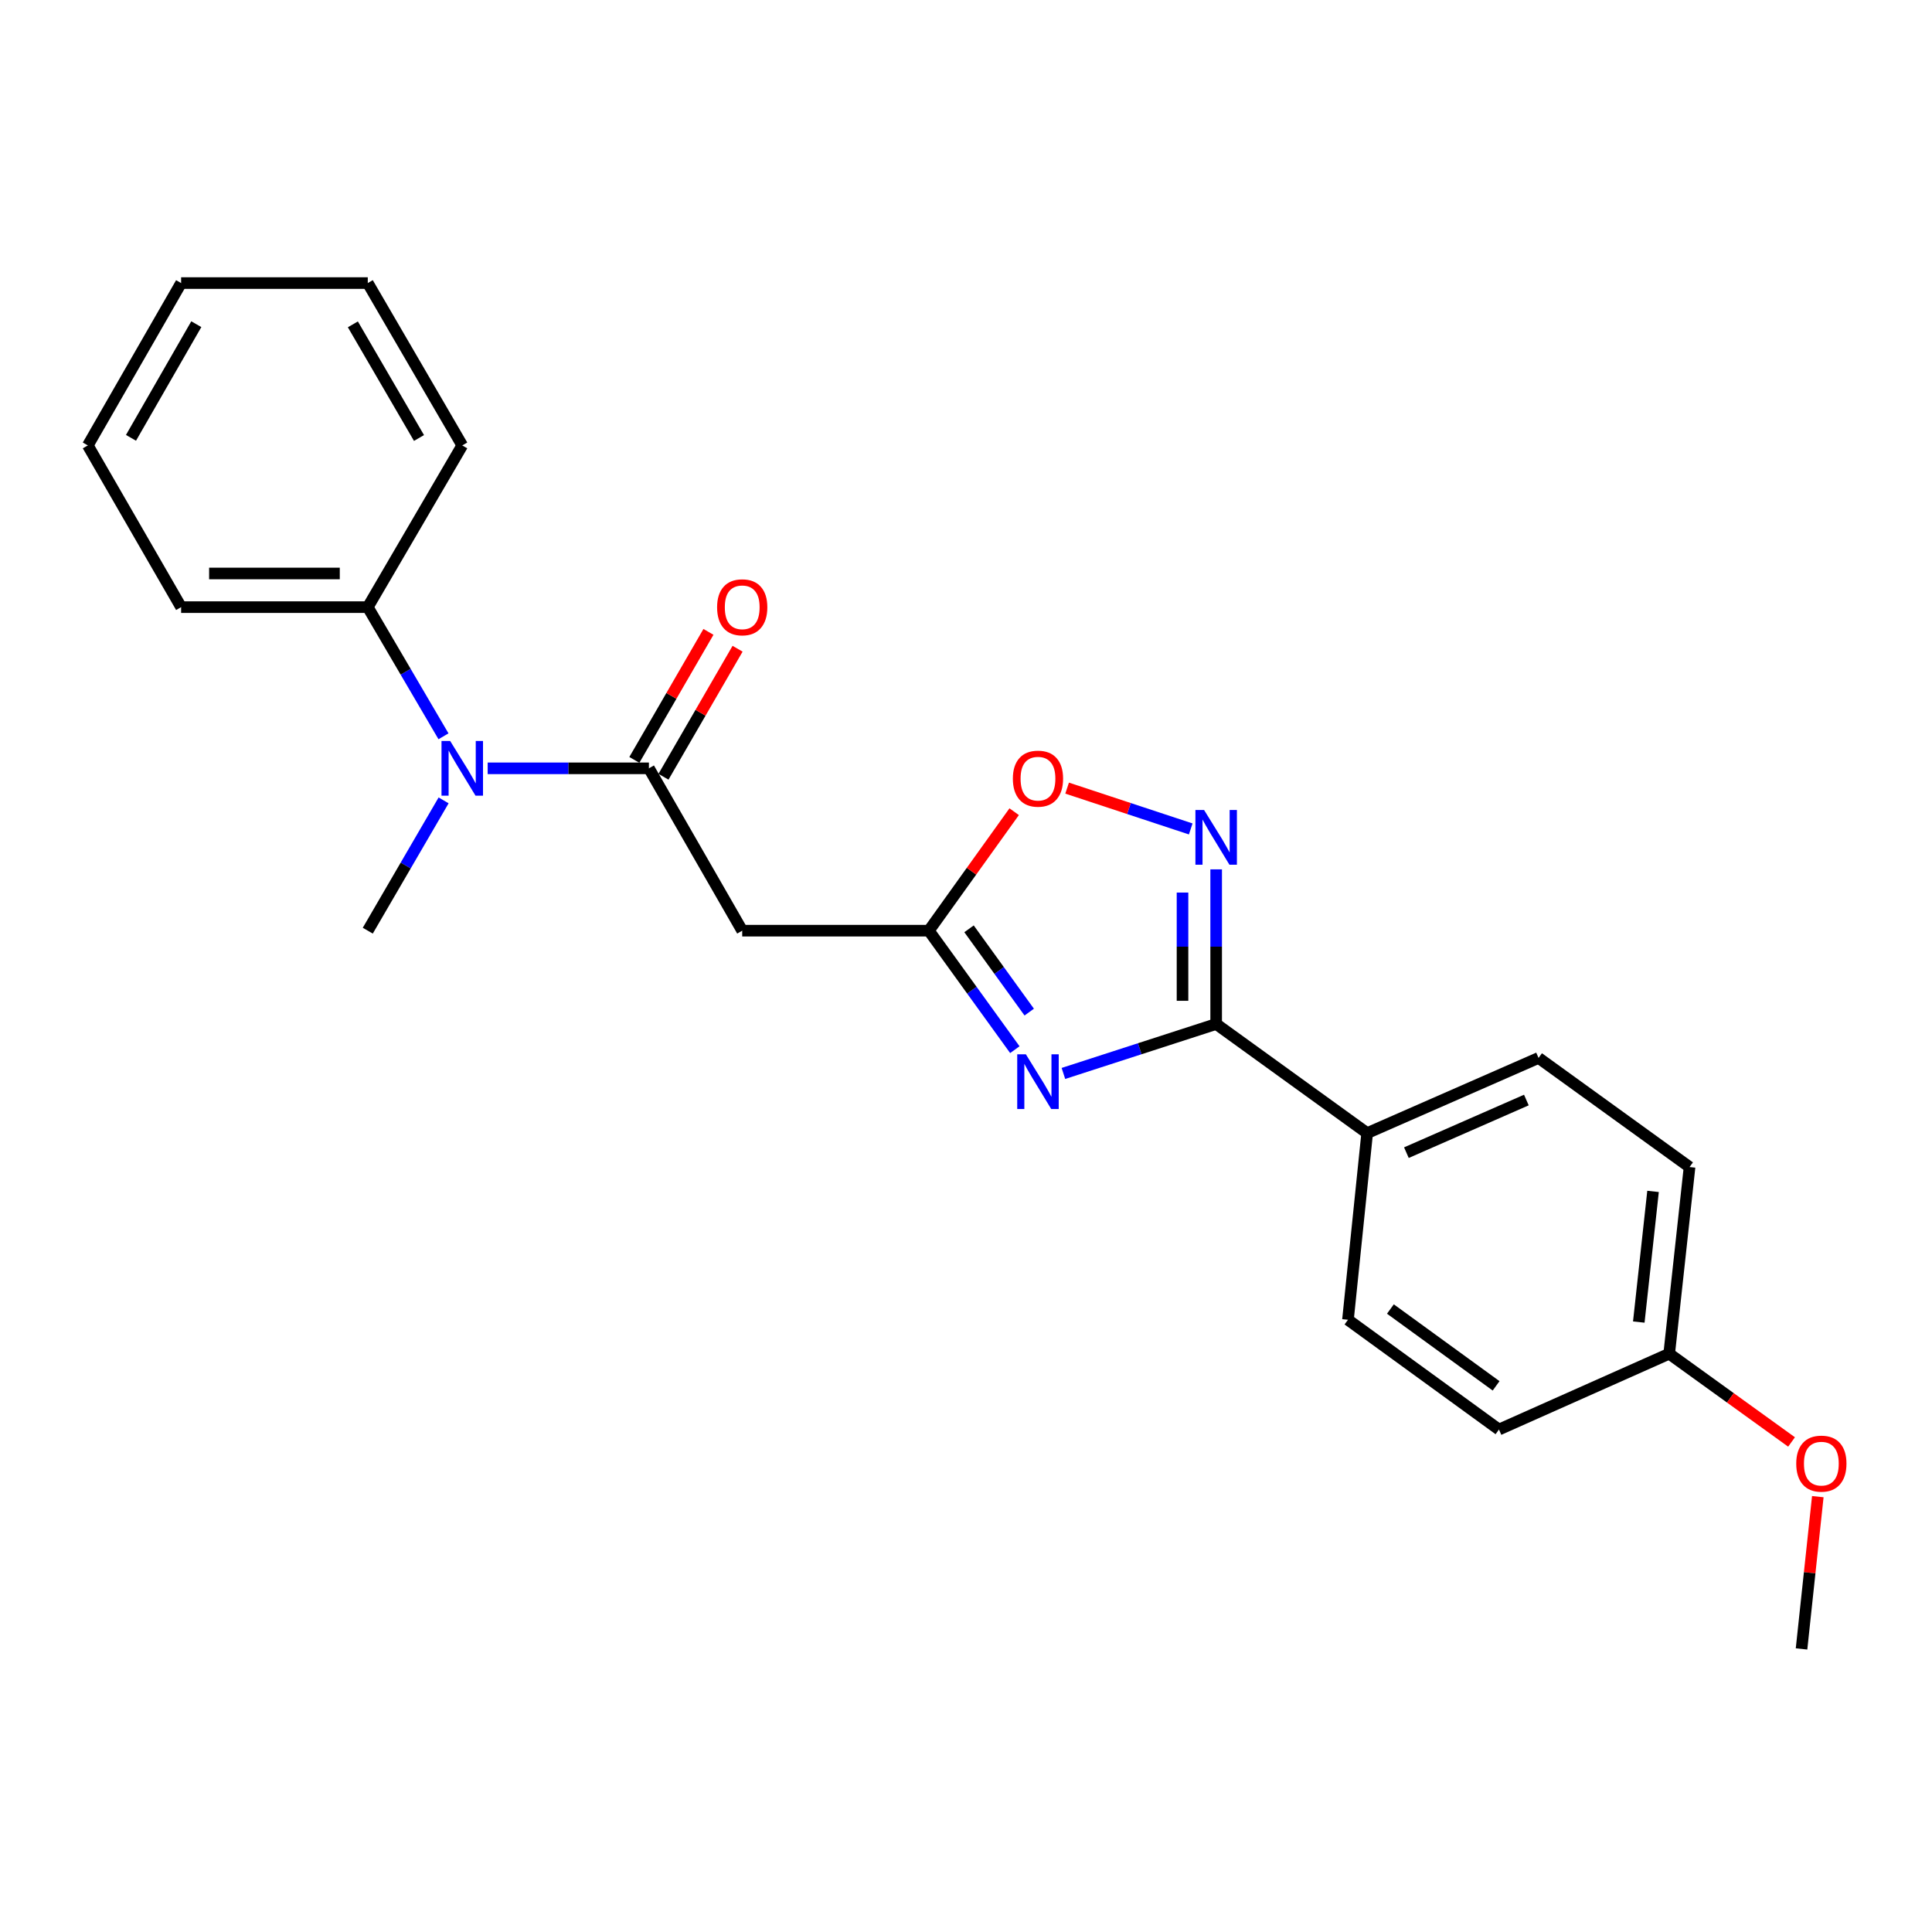<?xml version='1.0' encoding='iso-8859-1'?>
<svg version='1.1' baseProfile='full'
              xmlns='http://www.w3.org/2000/svg'
                      xmlns:rdkit='http://www.rdkit.org/xml'
                      xmlns:xlink='http://www.w3.org/1999/xlink'
                  xml:space='preserve'
width='1000px' height='1000px' viewBox='0 0 1000 1000'>
<!-- END OF HEADER -->
<rect style='opacity:1.0;fill:#FFFFFF;stroke:none' width='1000' height='1000' x='0' y='0'> </rect>
<path class='bond-0' d='M 550.419,555.616 L 589.952,542.818' style='fill:none;fill-rule:evenodd;stroke:#0000FF;stroke-width:6px;stroke-linecap:butt;stroke-linejoin:miter;stroke-opacity:1' />
<path class='bond-0' d='M 589.952,542.818 L 629.485,530.021' style='fill:none;fill-rule:evenodd;stroke:#000000;stroke-width:6px;stroke-linecap:butt;stroke-linejoin:miter;stroke-opacity:1' />
<path class='bond-2' d='M 525.281,543.306 L 503.028,512.512' style='fill:none;fill-rule:evenodd;stroke:#0000FF;stroke-width:6px;stroke-linecap:butt;stroke-linejoin:miter;stroke-opacity:1' />
<path class='bond-2' d='M 503.028,512.512 L 480.775,481.718' style='fill:none;fill-rule:evenodd;stroke:#000000;stroke-width:6px;stroke-linecap:butt;stroke-linejoin:miter;stroke-opacity:1' />
<path class='bond-2' d='M 532.724,523.865 L 517.147,502.309' style='fill:none;fill-rule:evenodd;stroke:#0000FF;stroke-width:6px;stroke-linecap:butt;stroke-linejoin:miter;stroke-opacity:1' />
<path class='bond-2' d='M 517.147,502.309 L 501.57,480.753' style='fill:none;fill-rule:evenodd;stroke:#000000;stroke-width:6px;stroke-linecap:butt;stroke-linejoin:miter;stroke-opacity:1' />
<path class='bond-1' d='M 629.485,530.021 L 629.485,490.001' style='fill:none;fill-rule:evenodd;stroke:#000000;stroke-width:6px;stroke-linecap:butt;stroke-linejoin:miter;stroke-opacity:1' />
<path class='bond-1' d='M 629.485,490.001 L 629.485,449.982' style='fill:none;fill-rule:evenodd;stroke:#0000FF;stroke-width:6px;stroke-linecap:butt;stroke-linejoin:miter;stroke-opacity:1' />
<path class='bond-1' d='M 612.065,518.015 L 612.065,490.001' style='fill:none;fill-rule:evenodd;stroke:#000000;stroke-width:6px;stroke-linecap:butt;stroke-linejoin:miter;stroke-opacity:1' />
<path class='bond-1' d='M 612.065,490.001 L 612.065,461.988' style='fill:none;fill-rule:evenodd;stroke:#0000FF;stroke-width:6px;stroke-linecap:butt;stroke-linejoin:miter;stroke-opacity:1' />
<path class='bond-7' d='M 629.485,530.021 L 707.644,586.501' style='fill:none;fill-rule:evenodd;stroke:#000000;stroke-width:6px;stroke-linecap:butt;stroke-linejoin:miter;stroke-opacity:1' />
<path class='bond-23' d='M 616.317,429.058 L 584.327,418.494' style='fill:none;fill-rule:evenodd;stroke:#0000FF;stroke-width:6px;stroke-linecap:butt;stroke-linejoin:miter;stroke-opacity:1' />
<path class='bond-23' d='M 584.327,418.494 L 552.337,407.93' style='fill:none;fill-rule:evenodd;stroke:#FF0000;stroke-width:6px;stroke-linecap:butt;stroke-linejoin:miter;stroke-opacity:1' />
<path class='bond-4' d='M 480.775,481.718 L 384.171,481.718' style='fill:none;fill-rule:evenodd;stroke:#000000;stroke-width:6px;stroke-linecap:butt;stroke-linejoin:miter;stroke-opacity:1' />
<path class='bond-5' d='M 480.775,481.718 L 502.855,450.926' style='fill:none;fill-rule:evenodd;stroke:#000000;stroke-width:6px;stroke-linecap:butt;stroke-linejoin:miter;stroke-opacity:1' />
<path class='bond-5' d='M 502.855,450.926 L 524.934,420.133' style='fill:none;fill-rule:evenodd;stroke:#FF0000;stroke-width:6px;stroke-linecap:butt;stroke-linejoin:miter;stroke-opacity:1' />
<path class='bond-3' d='M 335.878,397.685 L 384.171,481.718' style='fill:none;fill-rule:evenodd;stroke:#000000;stroke-width:6px;stroke-linecap:butt;stroke-linejoin:miter;stroke-opacity:1' />
<path class='bond-6' d='M 335.878,397.685 L 294.149,397.685' style='fill:none;fill-rule:evenodd;stroke:#000000;stroke-width:6px;stroke-linecap:butt;stroke-linejoin:miter;stroke-opacity:1' />
<path class='bond-6' d='M 294.149,397.685 L 252.419,397.685' style='fill:none;fill-rule:evenodd;stroke:#0000FF;stroke-width:6px;stroke-linecap:butt;stroke-linejoin:miter;stroke-opacity:1' />
<path class='bond-8' d='M 343.416,402.049 L 362.593,368.917' style='fill:none;fill-rule:evenodd;stroke:#000000;stroke-width:6px;stroke-linecap:butt;stroke-linejoin:miter;stroke-opacity:1' />
<path class='bond-8' d='M 362.593,368.917 L 381.771,335.786' style='fill:none;fill-rule:evenodd;stroke:#FF0000;stroke-width:6px;stroke-linecap:butt;stroke-linejoin:miter;stroke-opacity:1' />
<path class='bond-8' d='M 328.34,393.322 L 347.517,360.191' style='fill:none;fill-rule:evenodd;stroke:#000000;stroke-width:6px;stroke-linecap:butt;stroke-linejoin:miter;stroke-opacity:1' />
<path class='bond-8' d='M 347.517,360.191 L 366.694,327.059' style='fill:none;fill-rule:evenodd;stroke:#FF0000;stroke-width:6px;stroke-linecap:butt;stroke-linejoin:miter;stroke-opacity:1' />
<path class='bond-9' d='M 229.547,381.108 L 209.954,347.68' style='fill:none;fill-rule:evenodd;stroke:#0000FF;stroke-width:6px;stroke-linecap:butt;stroke-linejoin:miter;stroke-opacity:1' />
<path class='bond-9' d='M 209.954,347.68 L 190.361,314.253' style='fill:none;fill-rule:evenodd;stroke:#000000;stroke-width:6px;stroke-linecap:butt;stroke-linejoin:miter;stroke-opacity:1' />
<path class='bond-16' d='M 229.609,414.276 L 209.985,447.997' style='fill:none;fill-rule:evenodd;stroke:#0000FF;stroke-width:6px;stroke-linecap:butt;stroke-linejoin:miter;stroke-opacity:1' />
<path class='bond-16' d='M 209.985,447.997 L 190.361,481.718' style='fill:none;fill-rule:evenodd;stroke:#000000;stroke-width:6px;stroke-linecap:butt;stroke-linejoin:miter;stroke-opacity:1' />
<path class='bond-10' d='M 707.644,586.501 L 796.351,547.586' style='fill:none;fill-rule:evenodd;stroke:#000000;stroke-width:6px;stroke-linecap:butt;stroke-linejoin:miter;stroke-opacity:1' />
<path class='bond-10' d='M 727.948,596.616 L 790.043,569.376' style='fill:none;fill-rule:evenodd;stroke:#000000;stroke-width:6px;stroke-linecap:butt;stroke-linejoin:miter;stroke-opacity:1' />
<path class='bond-11' d='M 707.644,586.501 L 697.705,683.115' style='fill:none;fill-rule:evenodd;stroke:#000000;stroke-width:6px;stroke-linecap:butt;stroke-linejoin:miter;stroke-opacity:1' />
<path class='bond-17' d='M 190.361,314.253 L 93.747,314.253' style='fill:none;fill-rule:evenodd;stroke:#000000;stroke-width:6px;stroke-linecap:butt;stroke-linejoin:miter;stroke-opacity:1' />
<path class='bond-17' d='M 175.869,296.832 L 108.239,296.832' style='fill:none;fill-rule:evenodd;stroke:#000000;stroke-width:6px;stroke-linecap:butt;stroke-linejoin:miter;stroke-opacity:1' />
<path class='bond-18' d='M 190.361,314.253 L 239.264,230.549' style='fill:none;fill-rule:evenodd;stroke:#000000;stroke-width:6px;stroke-linecap:butt;stroke-linejoin:miter;stroke-opacity:1' />
<path class='bond-14' d='M 796.351,547.586 L 874.51,604.066' style='fill:none;fill-rule:evenodd;stroke:#000000;stroke-width:6px;stroke-linecap:butt;stroke-linejoin:miter;stroke-opacity:1' />
<path class='bond-13' d='M 697.705,683.115 L 775.863,739.924' style='fill:none;fill-rule:evenodd;stroke:#000000;stroke-width:6px;stroke-linecap:butt;stroke-linejoin:miter;stroke-opacity:1' />
<path class='bond-13' d='M 719.671,677.545 L 774.382,717.312' style='fill:none;fill-rule:evenodd;stroke:#000000;stroke-width:6px;stroke-linecap:butt;stroke-linejoin:miter;stroke-opacity:1' />
<path class='bond-12' d='M 863.971,700.68 L 775.863,739.924' style='fill:none;fill-rule:evenodd;stroke:#000000;stroke-width:6px;stroke-linecap:butt;stroke-linejoin:miter;stroke-opacity:1' />
<path class='bond-15' d='M 863.971,700.68 L 895.636,723.521' style='fill:none;fill-rule:evenodd;stroke:#000000;stroke-width:6px;stroke-linecap:butt;stroke-linejoin:miter;stroke-opacity:1' />
<path class='bond-15' d='M 895.636,723.521 L 927.302,746.361' style='fill:none;fill-rule:evenodd;stroke:#FF0000;stroke-width:6px;stroke-linecap:butt;stroke-linejoin:miter;stroke-opacity:1' />
<path class='bond-24' d='M 863.971,700.68 L 874.51,604.066' style='fill:none;fill-rule:evenodd;stroke:#000000;stroke-width:6px;stroke-linecap:butt;stroke-linejoin:miter;stroke-opacity:1' />
<path class='bond-24' d='M 848.234,684.299 L 855.612,616.669' style='fill:none;fill-rule:evenodd;stroke:#000000;stroke-width:6px;stroke-linecap:butt;stroke-linejoin:miter;stroke-opacity:1' />
<path class='bond-19' d='M 940.894,774.663 L 936.682,814.074' style='fill:none;fill-rule:evenodd;stroke:#FF0000;stroke-width:6px;stroke-linecap:butt;stroke-linejoin:miter;stroke-opacity:1' />
<path class='bond-19' d='M 936.682,814.074 L 932.471,853.484' style='fill:none;fill-rule:evenodd;stroke:#000000;stroke-width:6px;stroke-linecap:butt;stroke-linejoin:miter;stroke-opacity:1' />
<path class='bond-21' d='M 93.747,314.253 L 45.455,230.549' style='fill:none;fill-rule:evenodd;stroke:#000000;stroke-width:6px;stroke-linecap:butt;stroke-linejoin:miter;stroke-opacity:1' />
<path class='bond-20' d='M 239.264,230.549 L 190.361,146.516' style='fill:none;fill-rule:evenodd;stroke:#000000;stroke-width:6px;stroke-linecap:butt;stroke-linejoin:miter;stroke-opacity:1' />
<path class='bond-20' d='M 216.872,226.705 L 182.64,167.882' style='fill:none;fill-rule:evenodd;stroke:#000000;stroke-width:6px;stroke-linecap:butt;stroke-linejoin:miter;stroke-opacity:1' />
<path class='bond-22' d='M 190.361,146.516 L 93.747,146.516' style='fill:none;fill-rule:evenodd;stroke:#000000;stroke-width:6px;stroke-linecap:butt;stroke-linejoin:miter;stroke-opacity:1' />
<path class='bond-25' d='M 45.455,230.549 L 93.747,146.516' style='fill:none;fill-rule:evenodd;stroke:#000000;stroke-width:6px;stroke-linecap:butt;stroke-linejoin:miter;stroke-opacity:1' />
<path class='bond-25' d='M 67.802,226.623 L 101.607,167.8' style='fill:none;fill-rule:evenodd;stroke:#000000;stroke-width:6px;stroke-linecap:butt;stroke-linejoin:miter;stroke-opacity:1' />
<path  class='atom-0' d='M 530.995 545.717
L 540.275 560.717
Q 541.195 562.197, 542.675 564.877
Q 544.155 567.557, 544.235 567.717
L 544.235 545.717
L 547.995 545.717
L 547.995 574.037
L 544.115 574.037
L 534.155 557.637
Q 532.995 555.717, 531.755 553.517
Q 530.555 551.317, 530.195 550.637
L 530.195 574.037
L 526.515 574.037
L 526.515 545.717
L 530.995 545.717
' fill='#0000FF'/>
<path  class='atom-2' d='M 623.225 419.247
L 632.505 434.247
Q 633.425 435.727, 634.905 438.407
Q 636.385 441.087, 636.465 441.247
L 636.465 419.247
L 640.225 419.247
L 640.225 447.567
L 636.345 447.567
L 626.385 431.167
Q 625.225 429.247, 623.985 427.047
Q 622.785 424.847, 622.425 424.167
L 622.425 447.567
L 618.745 447.567
L 618.745 419.247
L 623.225 419.247
' fill='#0000FF'/>
<path  class='atom-6' d='M 524.255 403.03
Q 524.255 396.23, 527.615 392.43
Q 530.975 388.63, 537.255 388.63
Q 543.535 388.63, 546.895 392.43
Q 550.255 396.23, 550.255 403.03
Q 550.255 409.91, 546.855 413.83
Q 543.455 417.71, 537.255 417.71
Q 531.015 417.71, 527.615 413.83
Q 524.255 409.95, 524.255 403.03
M 537.255 414.51
Q 541.575 414.51, 543.895 411.63
Q 546.255 408.71, 546.255 403.03
Q 546.255 397.47, 543.895 394.67
Q 541.575 391.83, 537.255 391.83
Q 532.935 391.83, 530.575 394.63
Q 528.255 397.43, 528.255 403.03
Q 528.255 408.75, 530.575 411.63
Q 532.935 414.51, 537.255 414.51
' fill='#FF0000'/>
<path  class='atom-7' d='M 233.004 383.525
L 242.284 398.525
Q 243.204 400.005, 244.684 402.685
Q 246.164 405.365, 246.244 405.525
L 246.244 383.525
L 250.004 383.525
L 250.004 411.845
L 246.124 411.845
L 236.164 395.445
Q 235.004 393.525, 233.764 391.325
Q 232.564 389.125, 232.204 388.445
L 232.204 411.845
L 228.524 411.845
L 228.524 383.525
L 233.004 383.525
' fill='#0000FF'/>
<path  class='atom-9' d='M 371.171 314.333
Q 371.171 307.533, 374.531 303.733
Q 377.891 299.933, 384.171 299.933
Q 390.451 299.933, 393.811 303.733
Q 397.171 307.533, 397.171 314.333
Q 397.171 321.213, 393.771 325.133
Q 390.371 329.013, 384.171 329.013
Q 377.931 329.013, 374.531 325.133
Q 371.171 321.253, 371.171 314.333
M 384.171 325.813
Q 388.491 325.813, 390.811 322.933
Q 393.171 320.013, 393.171 314.333
Q 393.171 308.773, 390.811 305.973
Q 388.491 303.133, 384.171 303.133
Q 379.851 303.133, 377.491 305.933
Q 375.171 308.733, 375.171 314.333
Q 375.171 320.053, 377.491 322.933
Q 379.851 325.813, 384.171 325.813
' fill='#FF0000'/>
<path  class='atom-16' d='M 929.729 757.57
Q 929.729 750.77, 933.089 746.97
Q 936.449 743.17, 942.729 743.17
Q 949.009 743.17, 952.369 746.97
Q 955.729 750.77, 955.729 757.57
Q 955.729 764.45, 952.329 768.37
Q 948.929 772.25, 942.729 772.25
Q 936.489 772.25, 933.089 768.37
Q 929.729 764.49, 929.729 757.57
M 942.729 769.05
Q 947.049 769.05, 949.369 766.17
Q 951.729 763.25, 951.729 757.57
Q 951.729 752.01, 949.369 749.21
Q 947.049 746.37, 942.729 746.37
Q 938.409 746.37, 936.049 749.17
Q 933.729 751.97, 933.729 757.57
Q 933.729 763.29, 936.049 766.17
Q 938.409 769.05, 942.729 769.05
' fill='#FF0000'/>
</svg>
